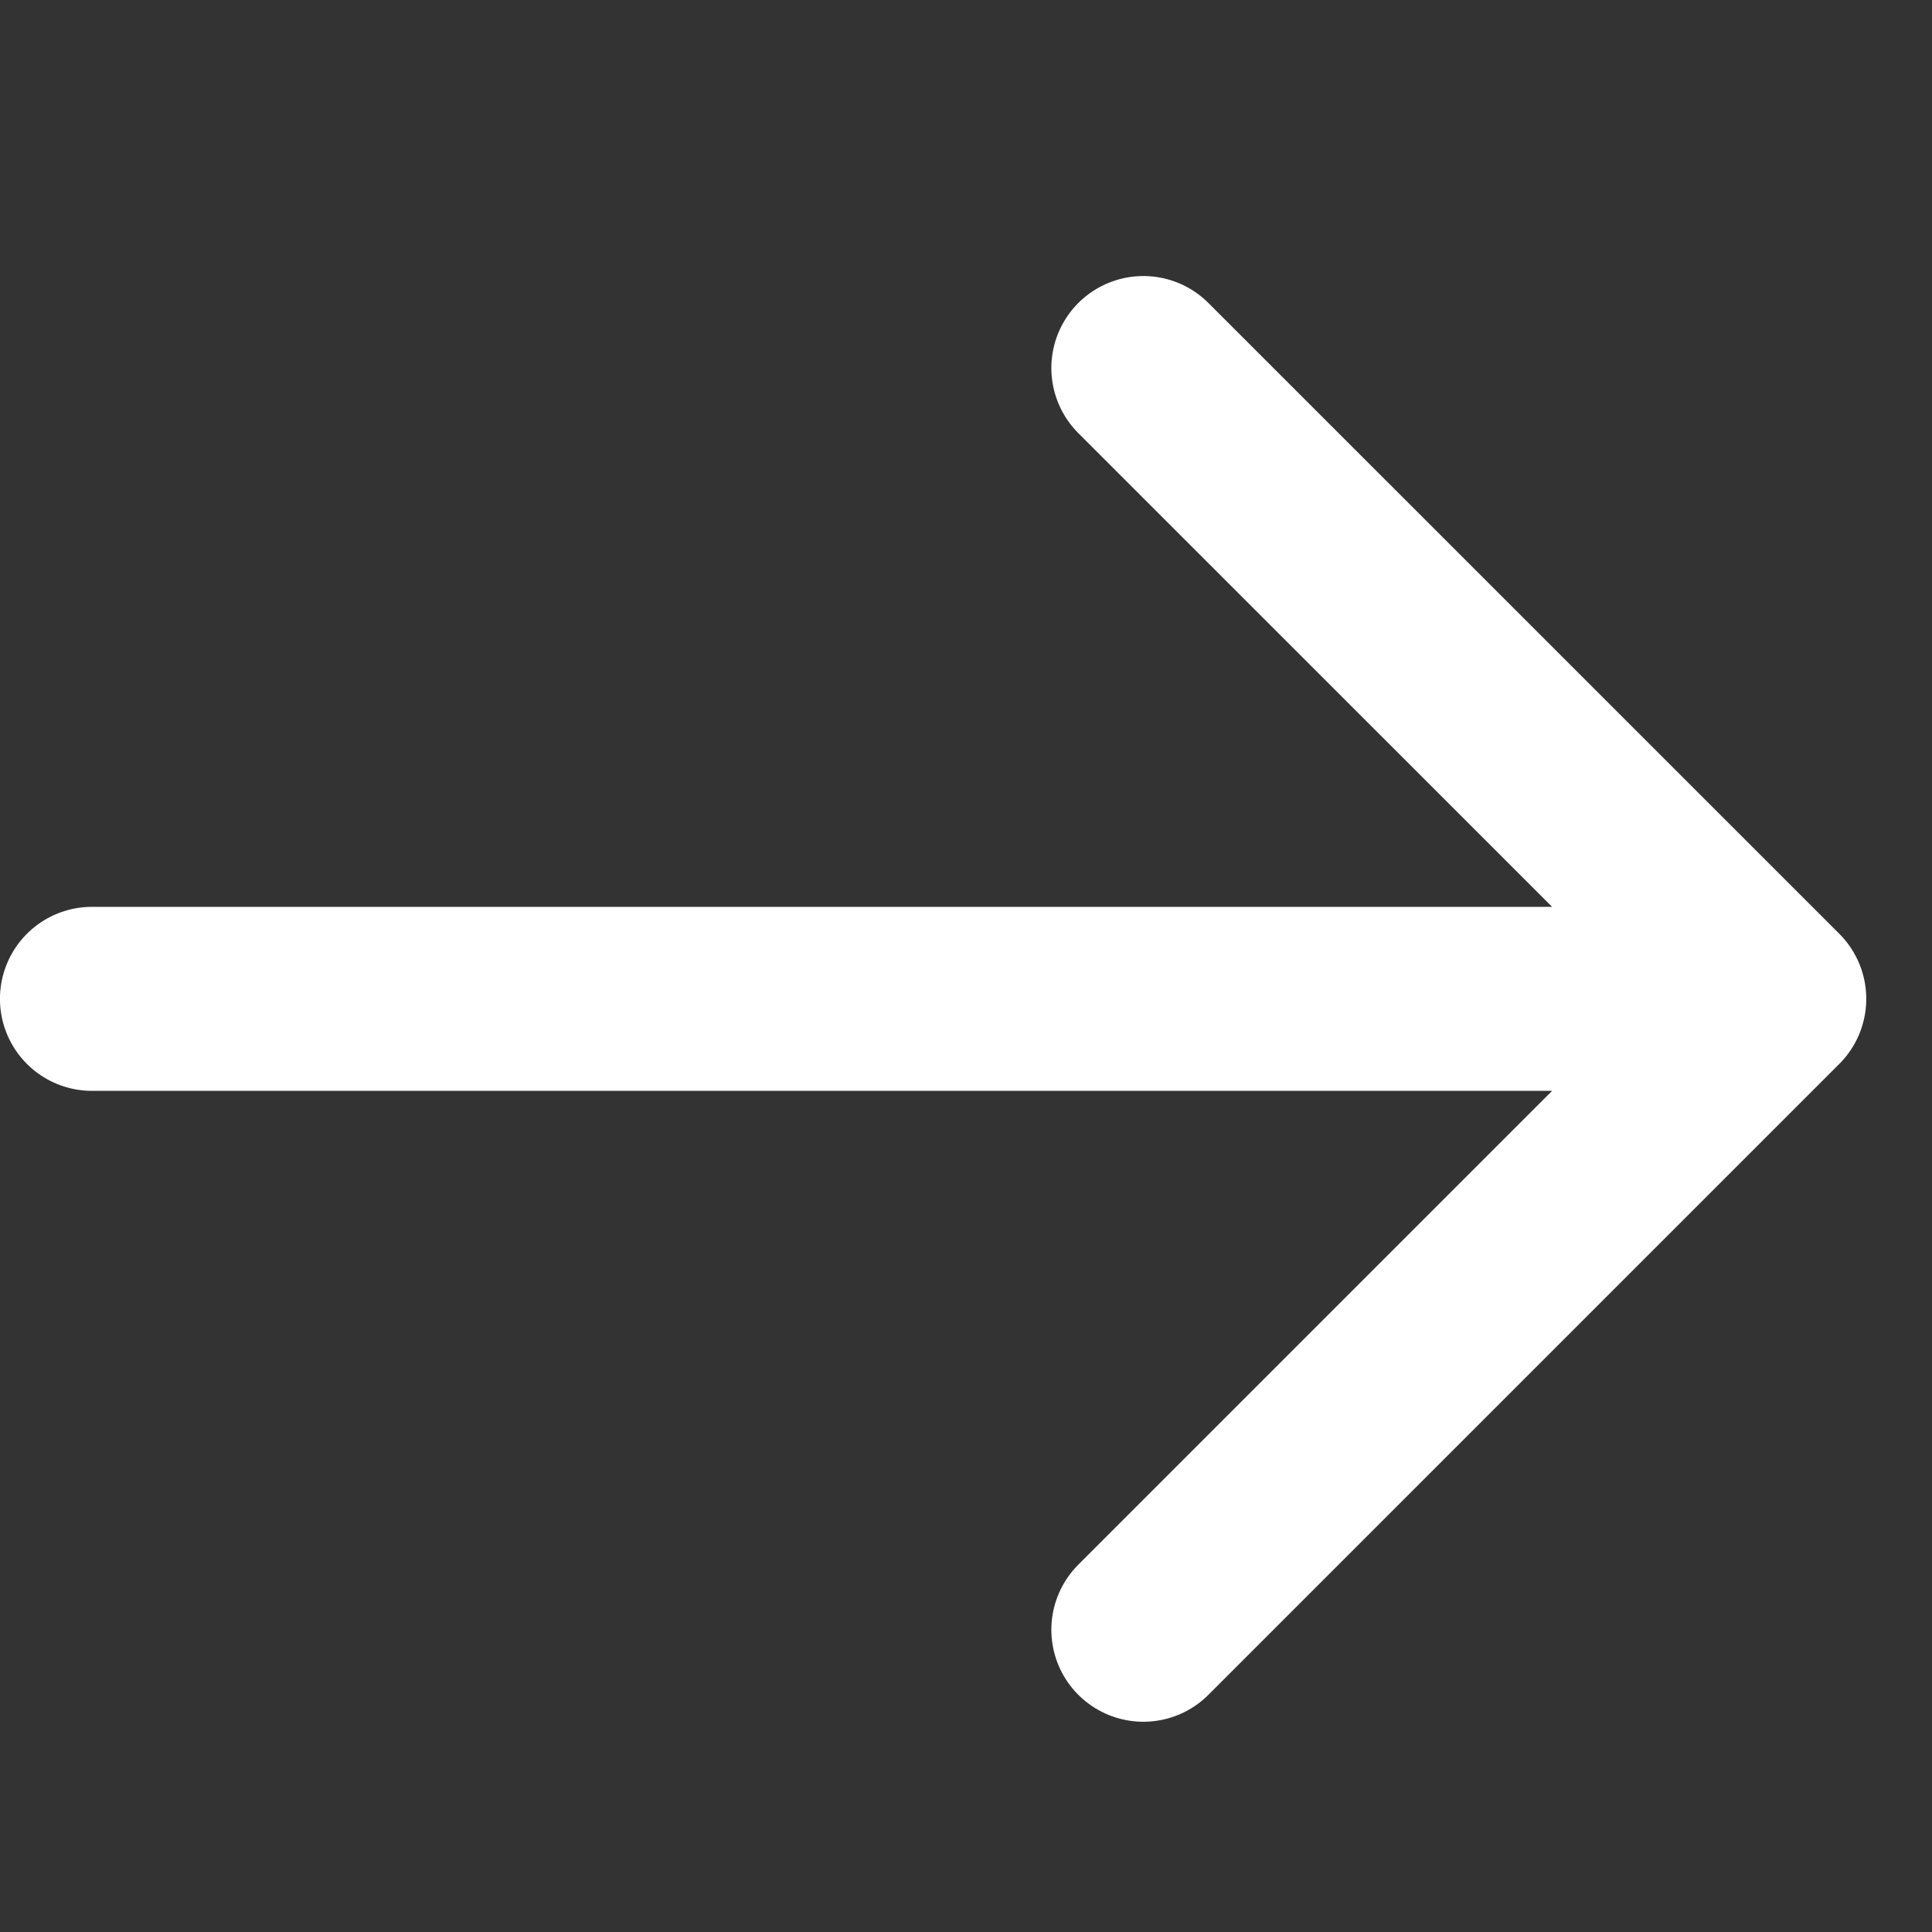 <svg width="20" height="20" viewBox="0 0 20 20" fill="none" xmlns="http://www.w3.org/2000/svg">
<rect x="0" y="0" width="20" height="20" fill="#333333" stroke="none"/>
<path d="M0.952 10.34H18.367M18.367 10.34L11.836 3.81M18.367 10.34L11.836 16.871" stroke="white" stroke-width="1.905" stroke-linecap="round" stroke-linejoin="round"/>
</svg>
